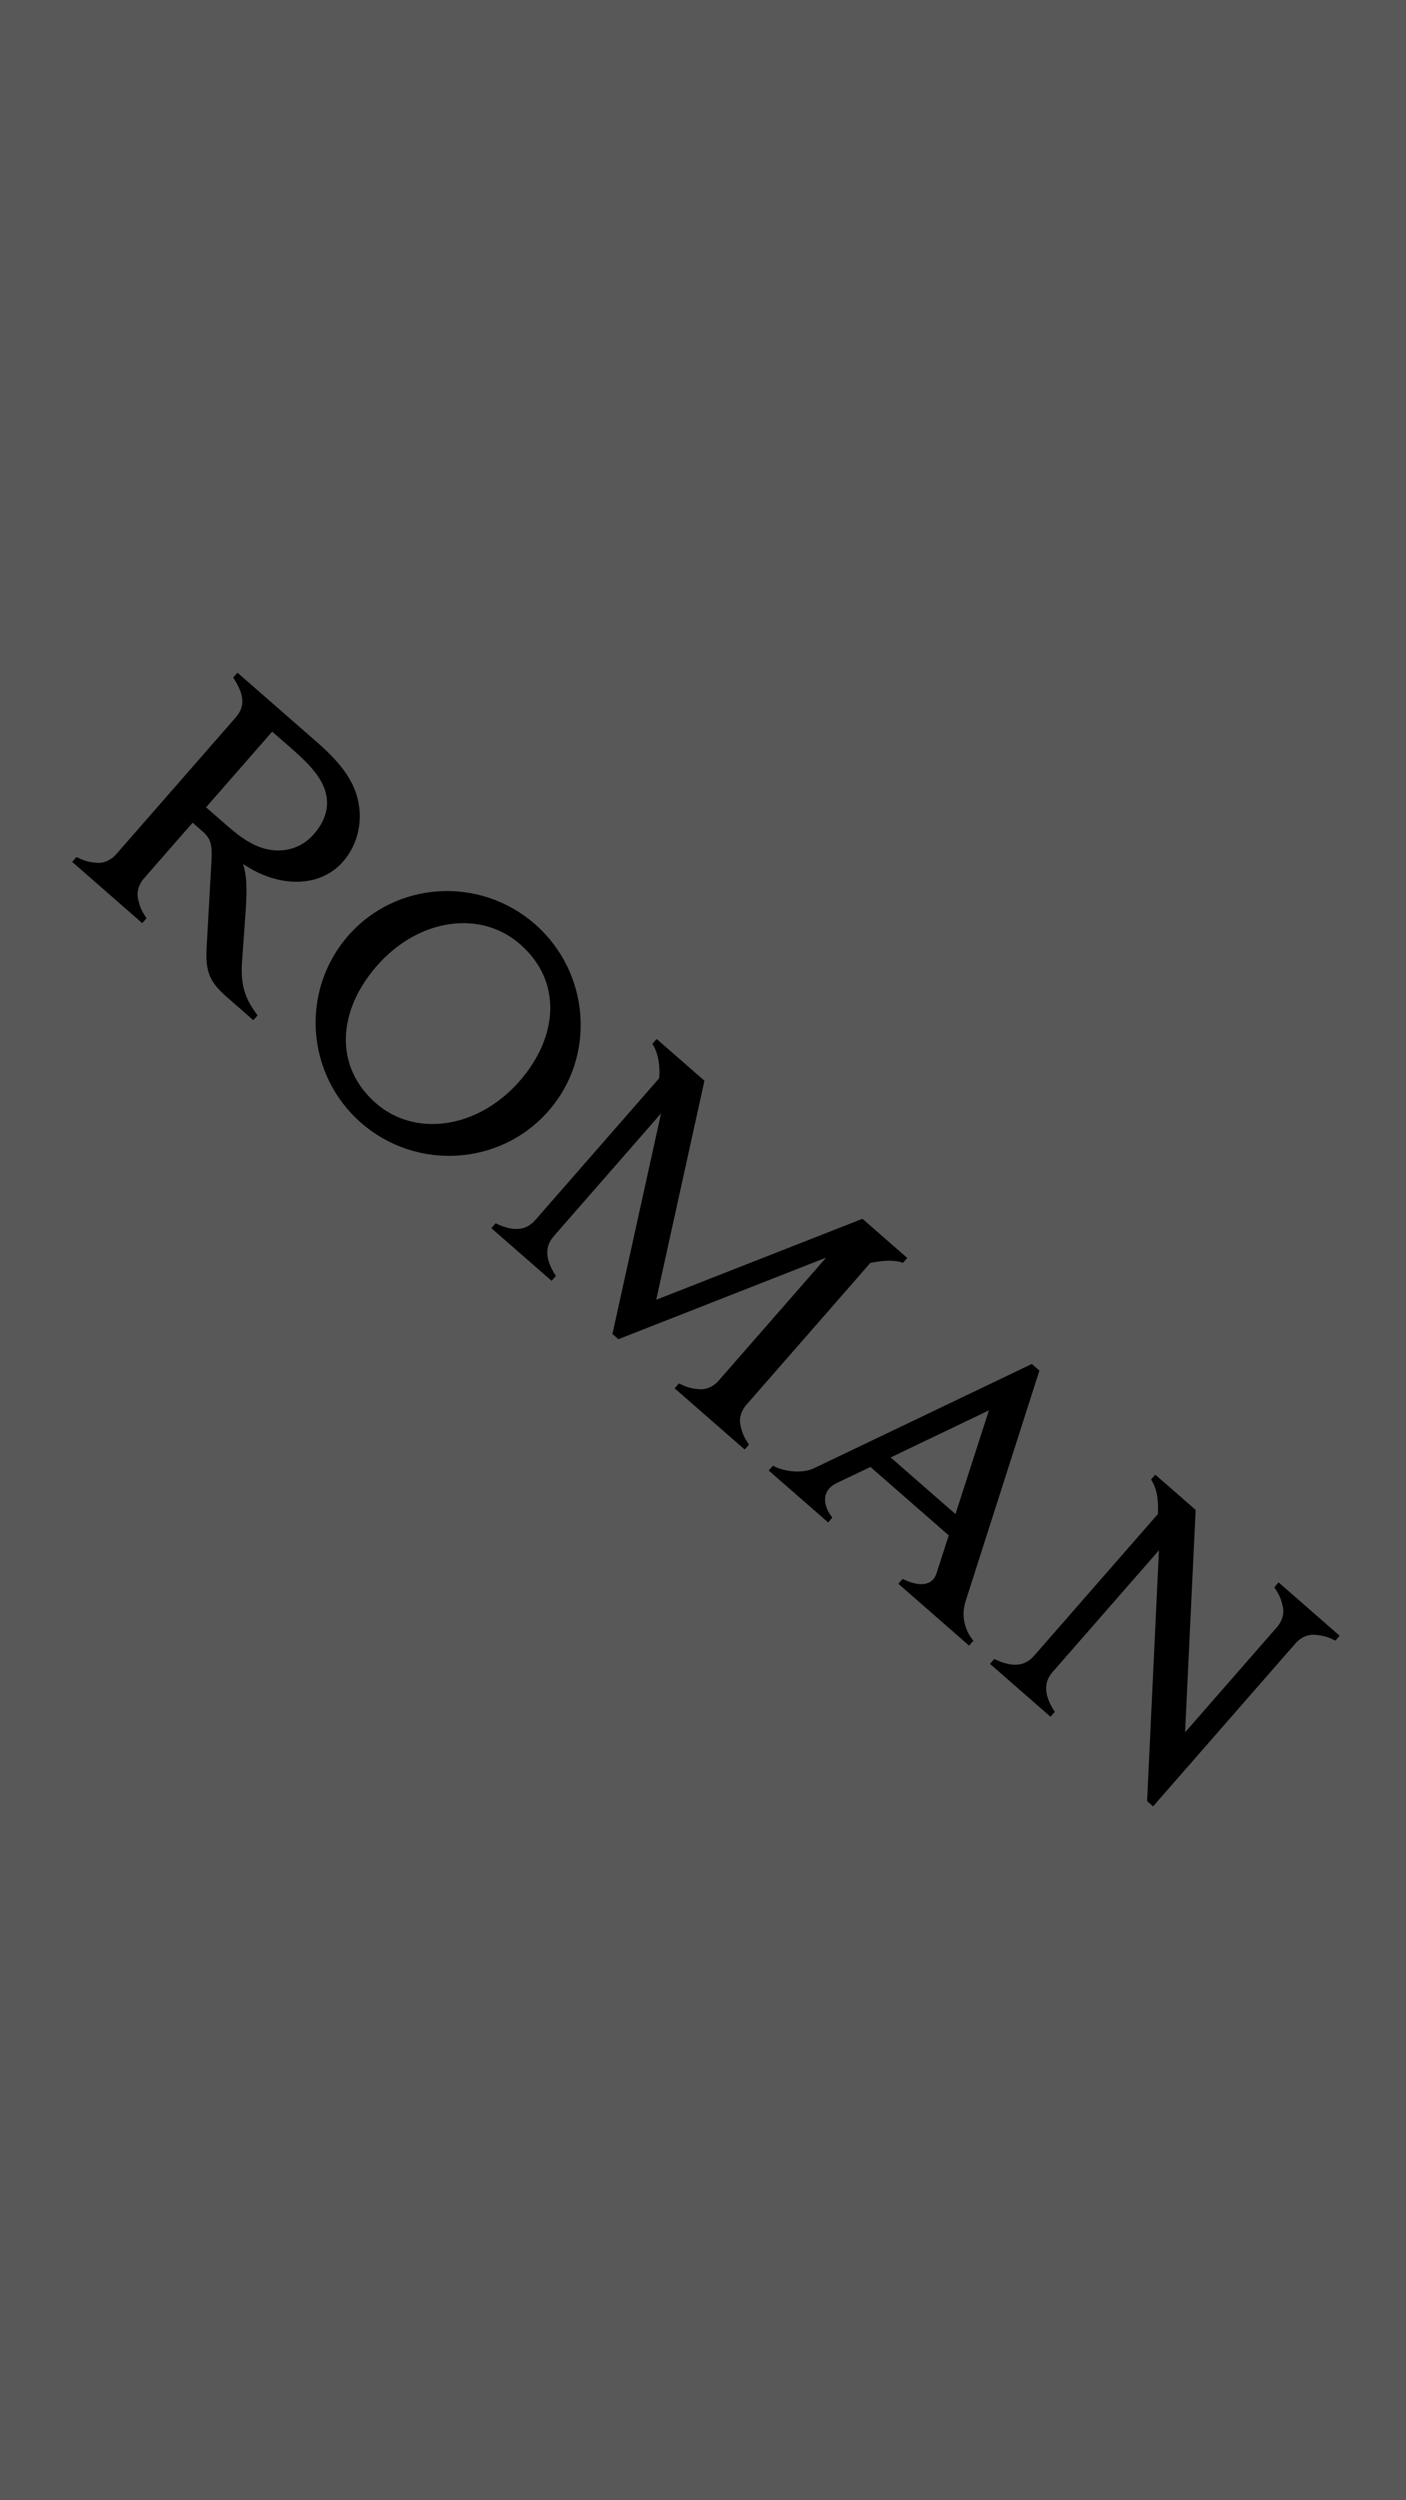<svg width="320" height="569" viewBox="0 0 320 569" fill="none" xmlns="http://www.w3.org/2000/svg">
<rect width="320" height="569" transform="translate(0.002)" fill="#585858"/>
<path d="M261.97 336.716L262.938 335.608L272.125 343.636L269.719 394.25L290.625 370.321C291.593 369.214 292.349 367.597 291.984 365.759C291.54 363.636 291.01 362.739 290.029 361.231L290.996 360.124L304.902 372.273L303.934 373.38C302.308 372.611 301.348 372.206 299.185 372.051C297.315 371.936 295.814 372.902 294.846 374.009L262.438 411.102L261.073 409.908L263.77 352.823L239.531 380.565C236.951 383.518 238.297 386.863 240.065 389.601L239.097 390.708L225.316 378.667L226.284 377.56C229.296 378.999 232.73 379.83 235.309 376.877L263.525 344.583C263.747 341.197 263.208 338.556 261.97 336.716Z" fill="black"/>
<path d="M219.774 364.39C218.769 367.525 219.393 370.781 221.537 373.414L220.57 374.521L204.464 360.449L205.431 359.342C208.243 360.714 210.931 361.111 212.436 359.389C212.759 359.02 213.012 358.482 213.204 357.89L215.934 349.43L198.107 333.854L190.481 337.495C189.752 337.833 189.145 338.28 188.715 338.772C187.049 340.678 187.811 343.405 189.448 345.377L188.481 346.484L174.956 334.668L175.924 333.561C178.152 334.857 182.477 335.49 185.28 334.143L234.842 310.419L236.564 311.923L219.774 364.39ZM202.707 331.691L217.46 344.581L225.077 320.975L202.707 331.691Z" fill="black"/>
<path d="M196.29 277.379L206.486 286.288L205.519 287.395C203.614 286.707 201.126 286.811 198.092 287.415L169.876 319.709C168.909 320.816 168.151 322.432 168.511 324.265C168.949 326.383 169.475 327.277 170.451 328.78L169.483 329.887L153.54 315.957L154.507 314.85C156.127 315.615 157.084 316.016 159.242 316.166C161.106 316.277 162.606 315.309 163.573 314.202L188.027 286.213L140.748 304.781L139.389 303.593L150.455 253.386L126.001 281.375C123.422 284.327 124.757 287.663 126.514 290.392L125.547 291.499L111.828 279.513L112.795 278.405C115.797 279.834 119.22 280.656 121.799 277.703L150.015 245.409C150.314 242.199 149.65 239.341 148.482 237.561L149.449 236.454L160.325 245.956L149.35 295.809L196.29 277.379Z" fill="black"/>
<path d="M82.195 255.55C69.665 244.602 68.276 225.513 79.24 212.964C90.15 200.478 109.199 199.354 121.729 210.301C134.259 221.249 135.763 240.331 124.853 252.817C113.89 265.366 94.724 266.497 82.195 255.55ZM85.744 219.846C76.887 229.984 75.93 242.664 85.559 251.077C94.57 258.95 108.844 256.815 118.241 246.059C127.153 235.86 127.94 223.249 118.373 214.89C109.299 206.963 95.195 209.028 85.744 219.846Z" fill="black"/>
<path d="M51.35 187.62C53.947 189.888 55.476 191.007 57.344 191.989C62.408 194.677 67.923 193.855 71.416 189.857C75.232 185.49 75.425 180.777 72.028 176.181C70.619 174.3 68.996 172.665 66.275 170.288L61.948 166.507L46.899 183.731L51.35 187.62ZM16.424 196.153L17.391 195.045C19.012 195.811 19.968 196.213 22.127 196.363C23.992 196.474 25.491 195.506 26.459 194.399L53.654 163.274C56.126 160.444 55.292 157.655 53.078 154.201L54.045 153.094L72.282 169.028C77.228 173.349 79.921 177.004 81.112 180.756C82.825 186.157 81.664 191.977 78.064 196.099C72.904 202.004 63.573 202.203 55.348 196.644C56.112 199.264 56.289 201.805 55.914 207.226L55.095 218.768C54.682 224.482 55.94 227.533 58.625 231.073L57.658 232.18L51.661 226.941C47.643 223.43 46.726 221.11 47.032 215.52L48.118 196.185C48.36 192.166 47.978 190.856 46.062 189.181L43.836 187.237L32.765 199.908C31.797 201.016 31.04 202.632 31.4 204.465C31.838 206.583 32.365 207.478 33.341 208.981L32.373 210.088L16.424 196.153Z" fill="black"/>
</svg>
